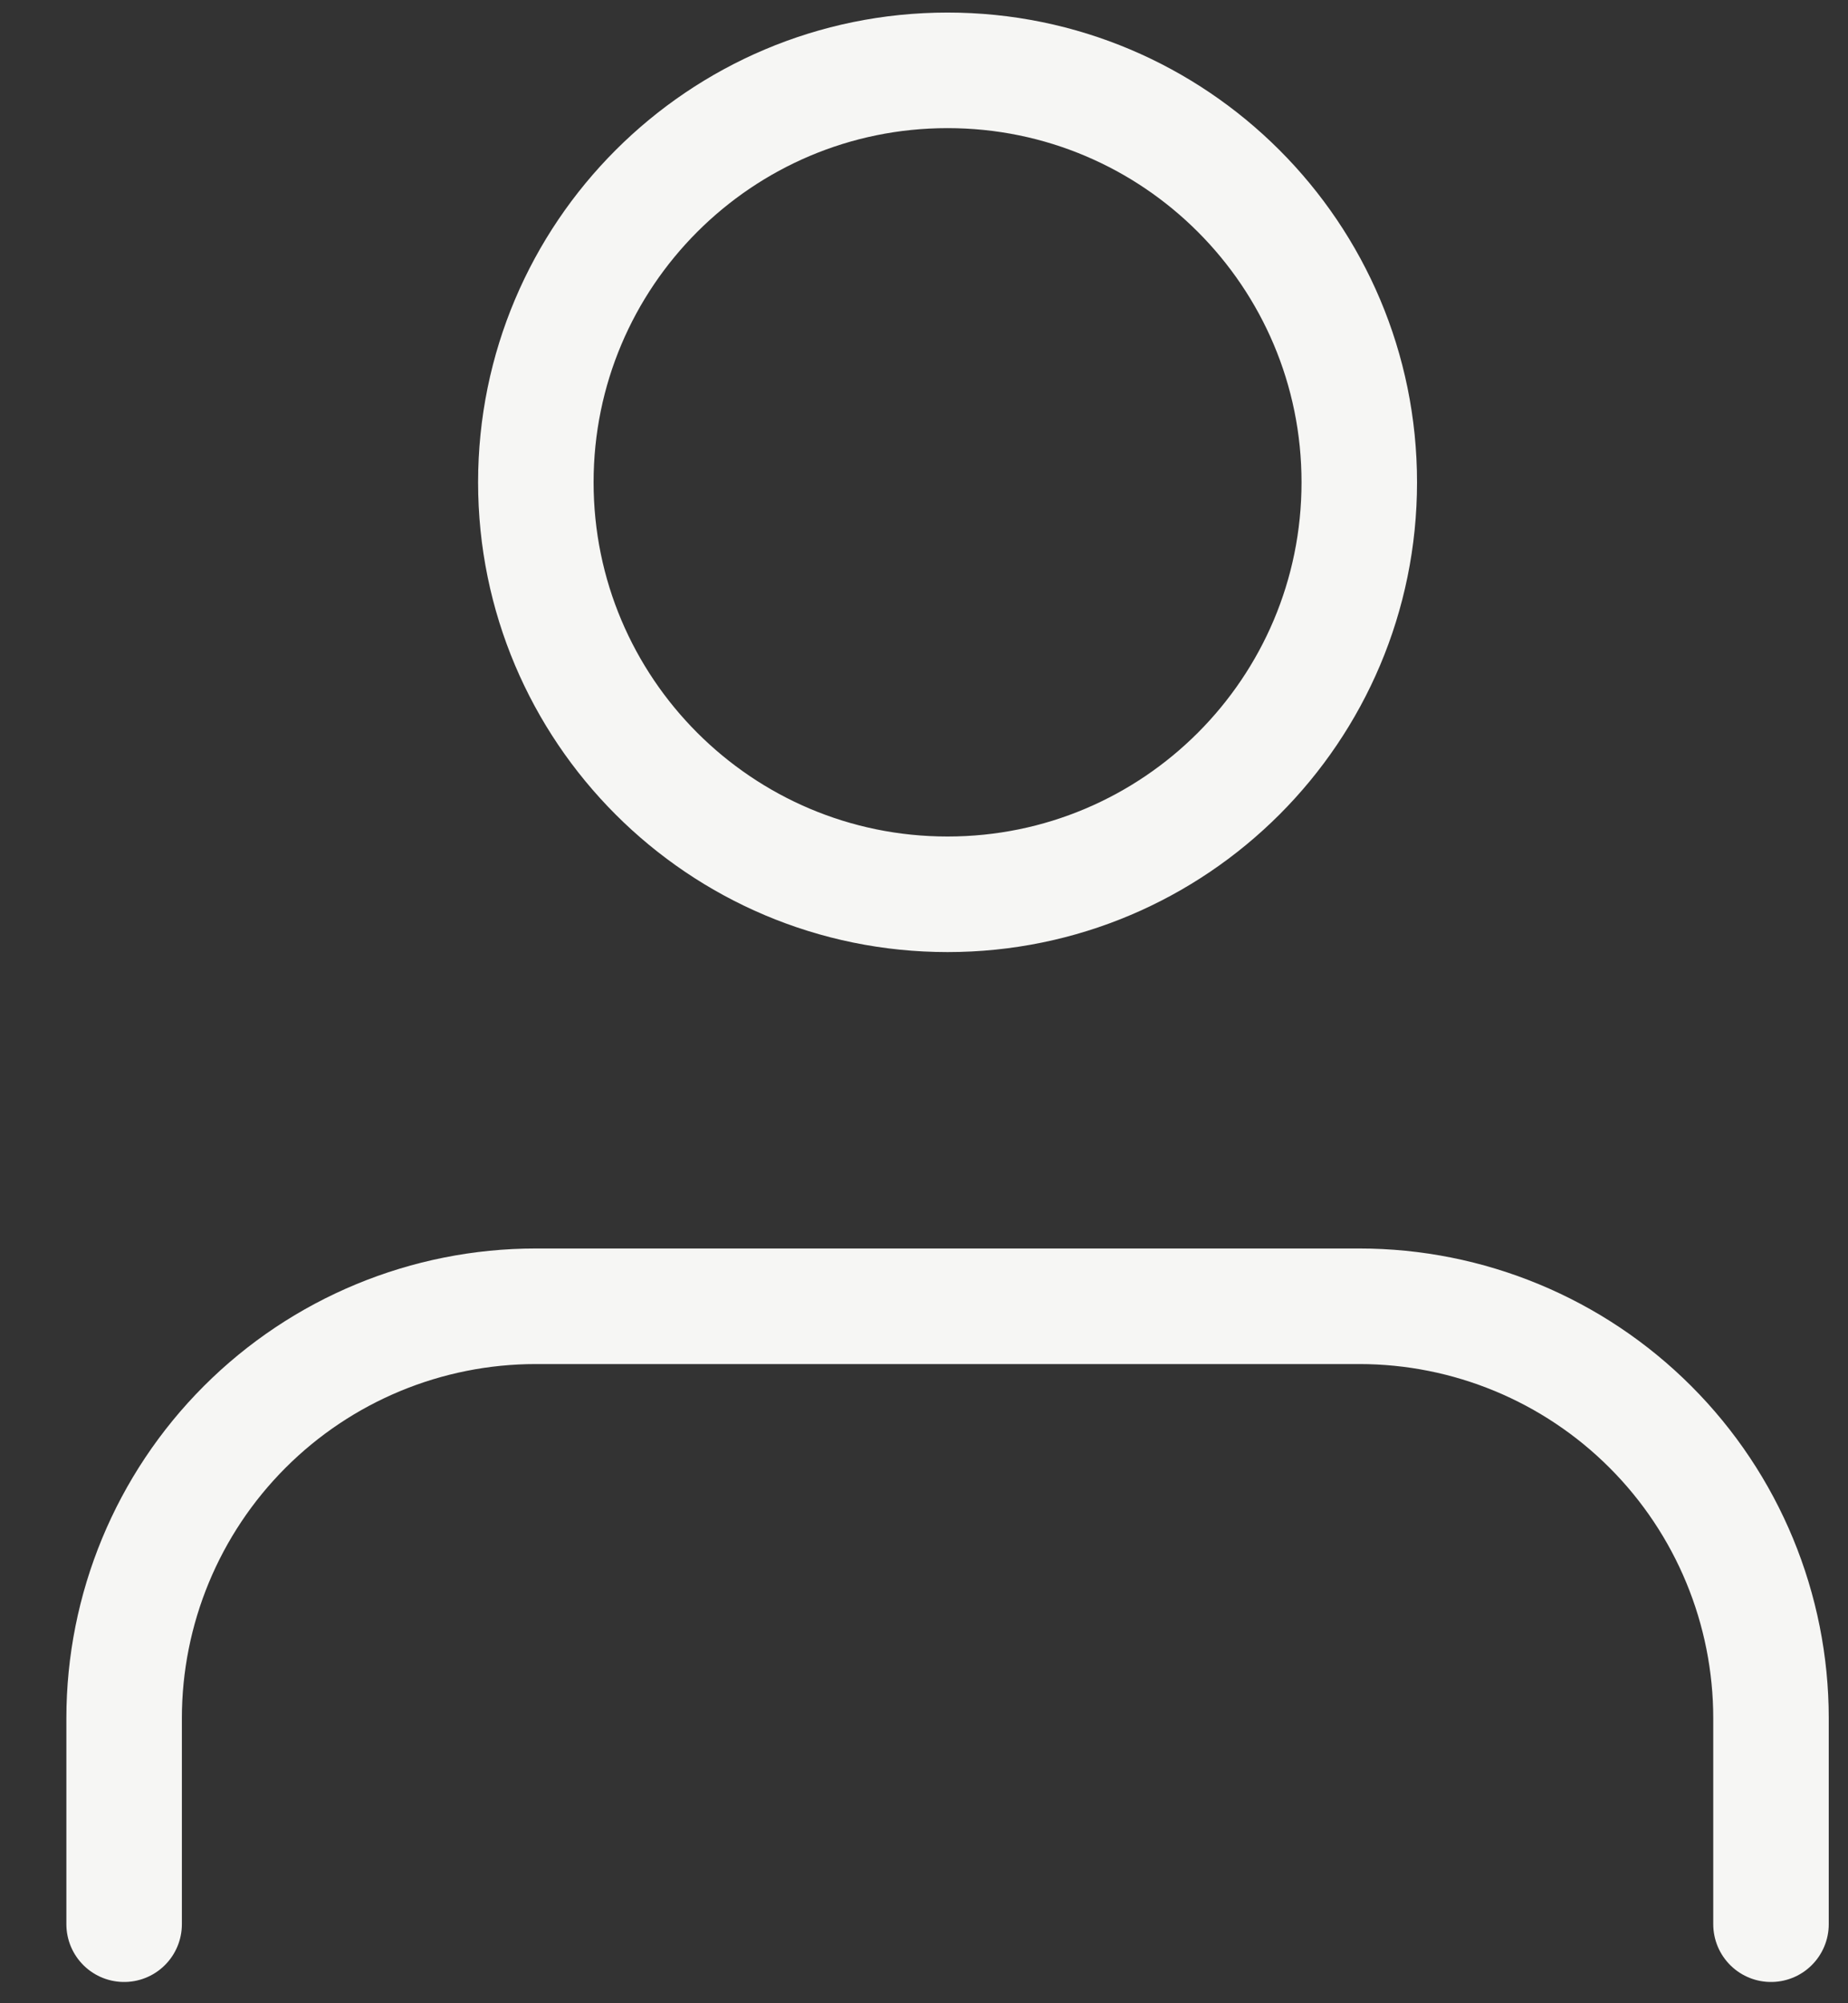 <svg xmlns="http://www.w3.org/2000/svg" width="24" height="26" viewBox="0 0 24 26" fill="none">
            <rect x="0" y="0" width="24" height="26" fill="#333333" stroke="none"/>
            <path d="M23 24.974V22.301C23 20.883 22.437 19.523 21.434 18.52C20.431 17.517 19.071 16.954 17.653 16.954H6.959C5.541 16.954 4.181 17.517 3.178 18.52C2.175 19.523 1.612 20.883 1.612 22.301V24.974" stroke="#F6F6F4" stroke-width="1.5" stroke-linecap="round" stroke-linejoin="round" />
            <path d="M12.306 11.607C15.259 11.607 17.653 9.213 17.653 6.26C17.653 3.307 15.259 0.913 12.306 0.913C9.353 0.913 6.959 3.307 6.959 6.26C6.959 9.213 9.353 11.607 12.306 11.607Z" stroke="#F6F6F4" stroke-width="1.5" stroke-linecap="round" stroke-linejoin="round" />
        </svg>